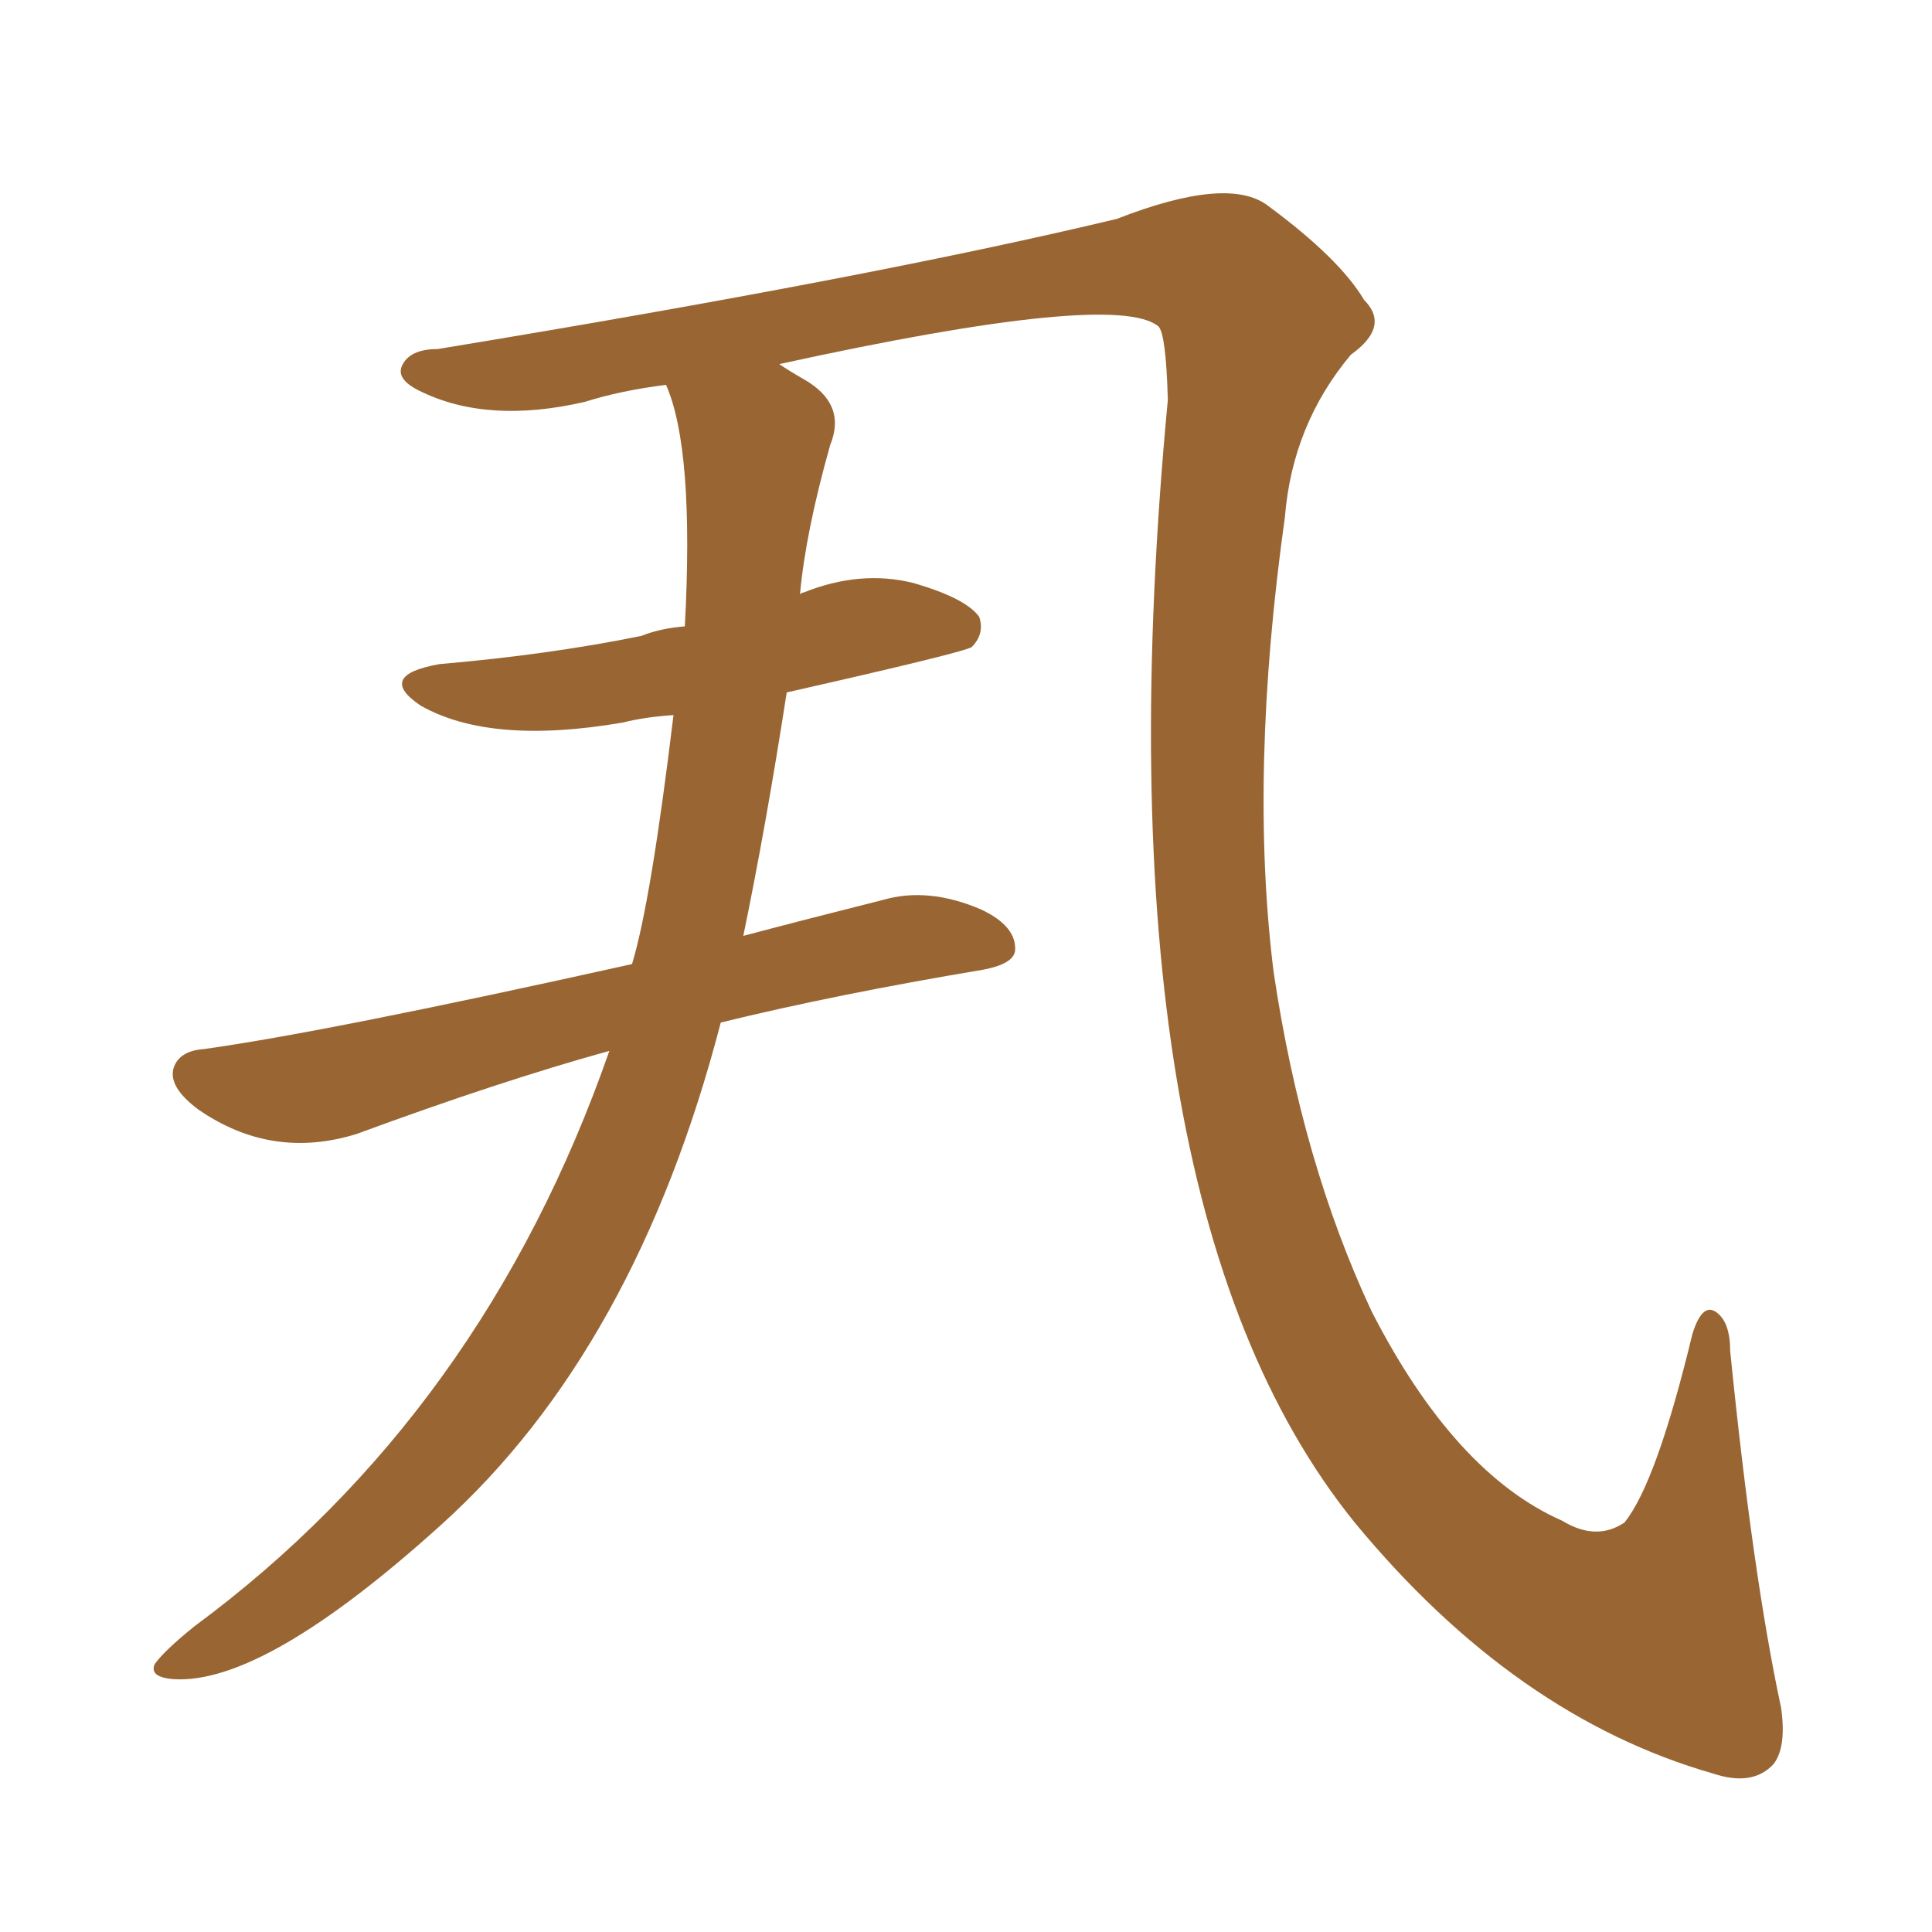 <svg xmlns="http://www.w3.org/2000/svg" xmlns:xlink="http://www.w3.org/1999/xlink" width="150" height="150"><path fill="#996633" padding="10" d="M55.96 79.39L55.96 79.39L55.96 79.39Q49.37 104.74 34.28 118.36L34.28 118.36Q20.51 130.81 13.48 130.37L13.48 130.37Q11.57 130.22 12.01 129.20L12.01 129.20Q12.74 128.17 15.09 126.27L15.09 126.27Q37.50 109.72 47.31 81.59L47.31 81.59Q38.82 83.94 27.69 88.04L27.69 88.04Q21.09 90.09 15.38 86.13L15.38 86.13Q13.04 84.38 13.48 82.91L13.48 82.91Q13.92 81.59 15.82 81.45L15.82 81.45Q25.34 80.13 49.07 74.85L49.07 74.85Q50.54 70.02 52.29 55.52L52.29 55.52Q50.10 55.66 48.34 56.10L48.34 56.10Q38.09 57.86 32.67 54.79L32.67 54.79Q29.15 52.44 34.13 51.56L34.13 51.56Q42.63 50.83 49.80 49.37L49.80 49.37Q51.27 48.78 53.17 48.63L53.17 48.63Q53.91 34.86 51.71 29.88L51.71 29.88Q48.19 30.32 45.41 31.20L45.41 31.20Q37.79 32.96 32.52 30.32L32.52 30.32Q30.76 29.44 31.20 28.42L31.20 28.42Q31.79 27.10 33.98 27.10L33.98 27.10Q67.82 21.53 86.72 16.99L86.72 16.99Q95.36 13.62 98.44 15.97L98.44 15.97Q104.00 20.07 105.91 23.29L105.91 23.29Q107.96 25.34 104.88 27.54L104.88 27.54Q100.34 32.96 99.76 40.14L99.76 40.14Q96.97 60.06 98.88 75.44L98.88 75.44Q101.07 90.23 106.49 101.81L106.49 101.81Q112.94 114.40 121.29 118.07L121.29 118.07Q123.93 119.68 126.12 118.21L126.12 118.21Q128.61 115.14 131.40 103.56L131.40 103.56Q132.13 101.22 133.15 101.81L133.15 101.81Q134.33 102.54 134.33 104.88L134.33 104.88Q136.08 122.31 138.28 132.57L138.28 132.57Q138.72 135.64 137.70 136.96L137.70 136.96Q136.08 138.72 133.01 137.70L133.01 137.70Q117.63 133.30 105.18 118.21L105.18 118.21Q84.81 93.02 90.67 31.05L90.67 31.05Q90.53 25.93 89.94 25.34L89.94 25.34Q86.57 22.56 60.50 28.27L60.50 28.27Q61.38 28.86 62.40 29.44L62.40 29.44Q65.77 31.35 64.45 34.57L64.45 34.57Q62.55 41.31 62.11 46.14L62.11 46.14Q62.26 46.00 62.40 46.00L62.40 46.00Q66.80 44.24 70.90 45.26L70.90 45.26Q75 46.44 76.03 47.90L76.03 47.90Q76.46 49.22 75.44 50.24L75.44 50.24Q74.71 50.68 61.08 53.76L61.08 53.76Q59.47 64.16 57.71 72.66L57.71 72.66Q62.70 71.34 68.55 69.87L68.55 69.87Q72.07 68.85 76.17 70.61L76.17 70.61Q78.96 71.92 78.81 73.83L78.81 73.83Q78.66 74.85 76.32 75.29L76.32 75.29Q64.89 77.20 55.96 79.39Z"/></svg>